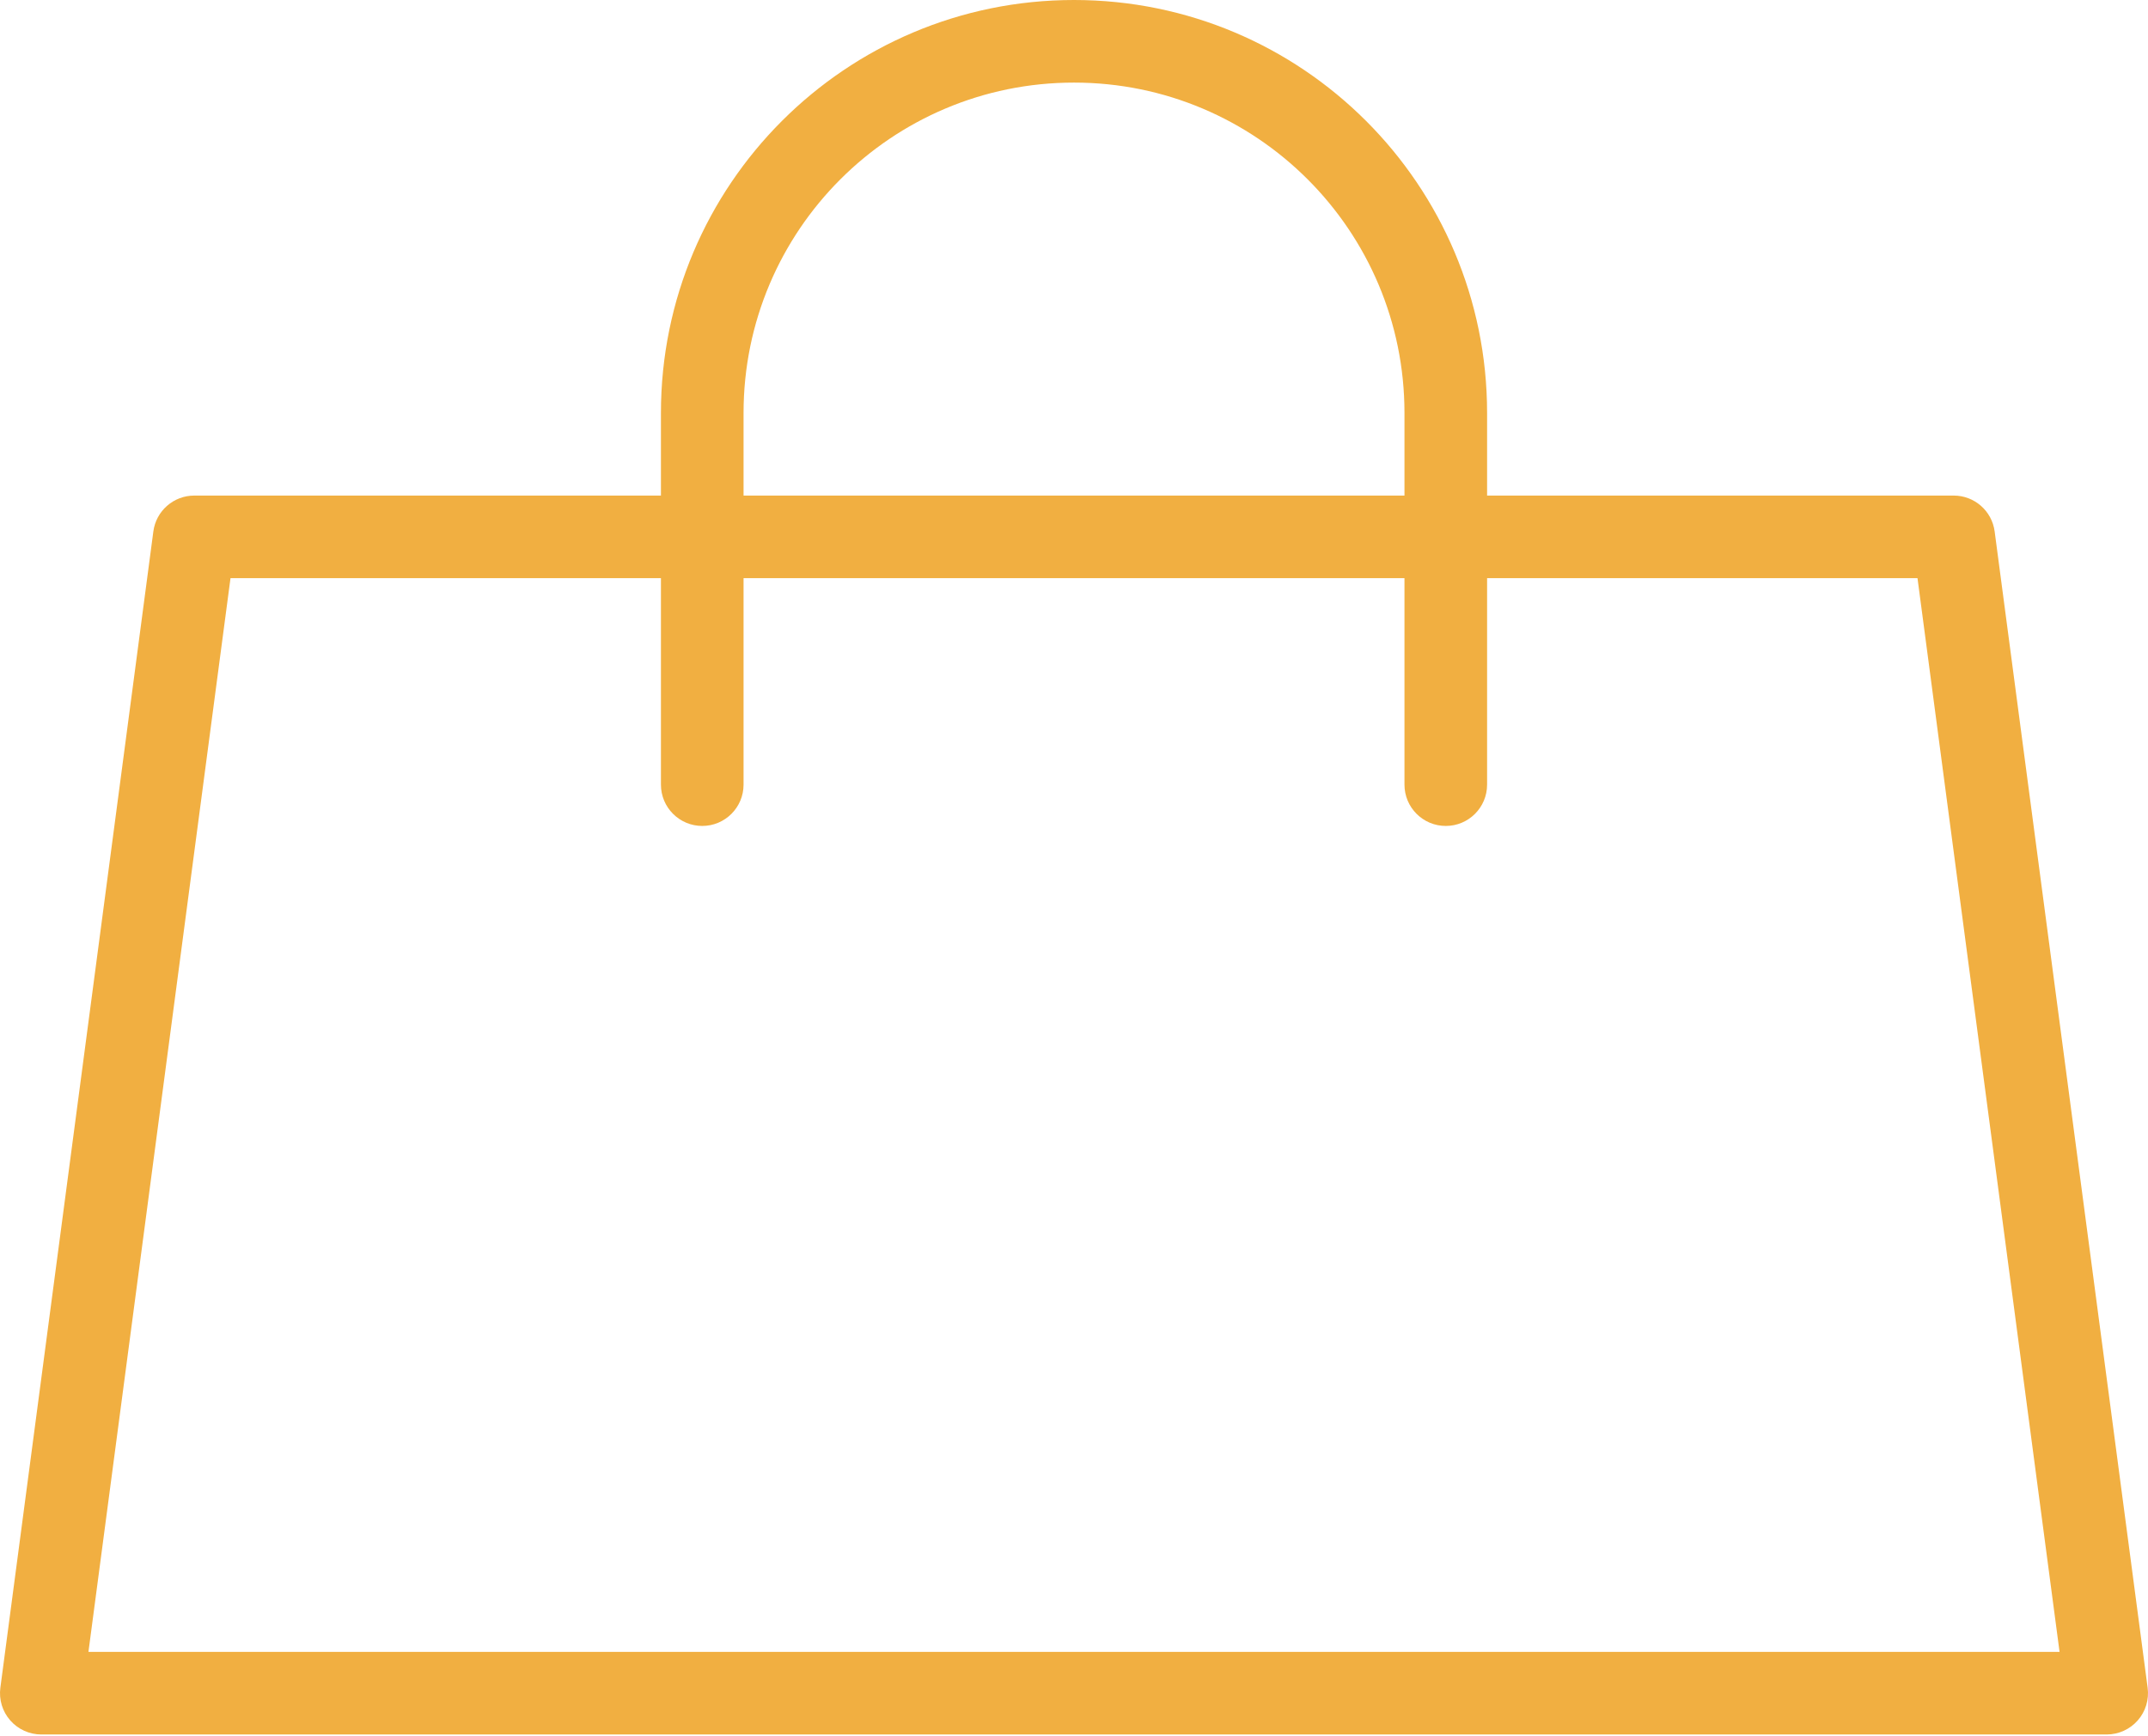 <svg width="960" height="776" viewBox="0 0 960 776" fill="none" xmlns="http://www.w3.org/2000/svg">
<path fill-rule="evenodd" clip-rule="evenodd" d="M68.536 237.579C69.75 228.398 77.577 221.538 86.838 221.538H873.162C882.423 221.538 890.25 228.398 891.464 237.579L959.84 754.502C960.538 759.774 958.928 765.091 955.422 769.091C951.917 773.091 946.857 775.384 941.538 775.384H18.462C13.143 775.384 8.083 773.091 4.578 769.091C1.072 765.091 -0.538 759.774 0.16 754.502L68.536 237.579ZM103.018 258.461L39.526 738.461H920.474L856.982 258.461H103.018Z" fill="#F1AF41"/>
<path fill-rule="evenodd" clip-rule="evenodd" d="M480.006 36.923C398.438 36.923 332.314 103.047 332.314 184.615V350.769C332.314 360.965 324.048 369.231 313.852 369.231C303.656 369.231 295.391 360.965 295.391 350.769V184.615C295.391 82.655 378.046 0 480.006 0C581.966 0 664.621 82.655 664.621 184.615V350.769C664.621 360.965 656.356 369.231 646.16 369.231C635.964 369.231 627.698 360.965 627.698 350.769V184.615C627.698 103.047 561.574 36.923 480.006 36.923Z" fill="#F1AF41"/>
</svg>
